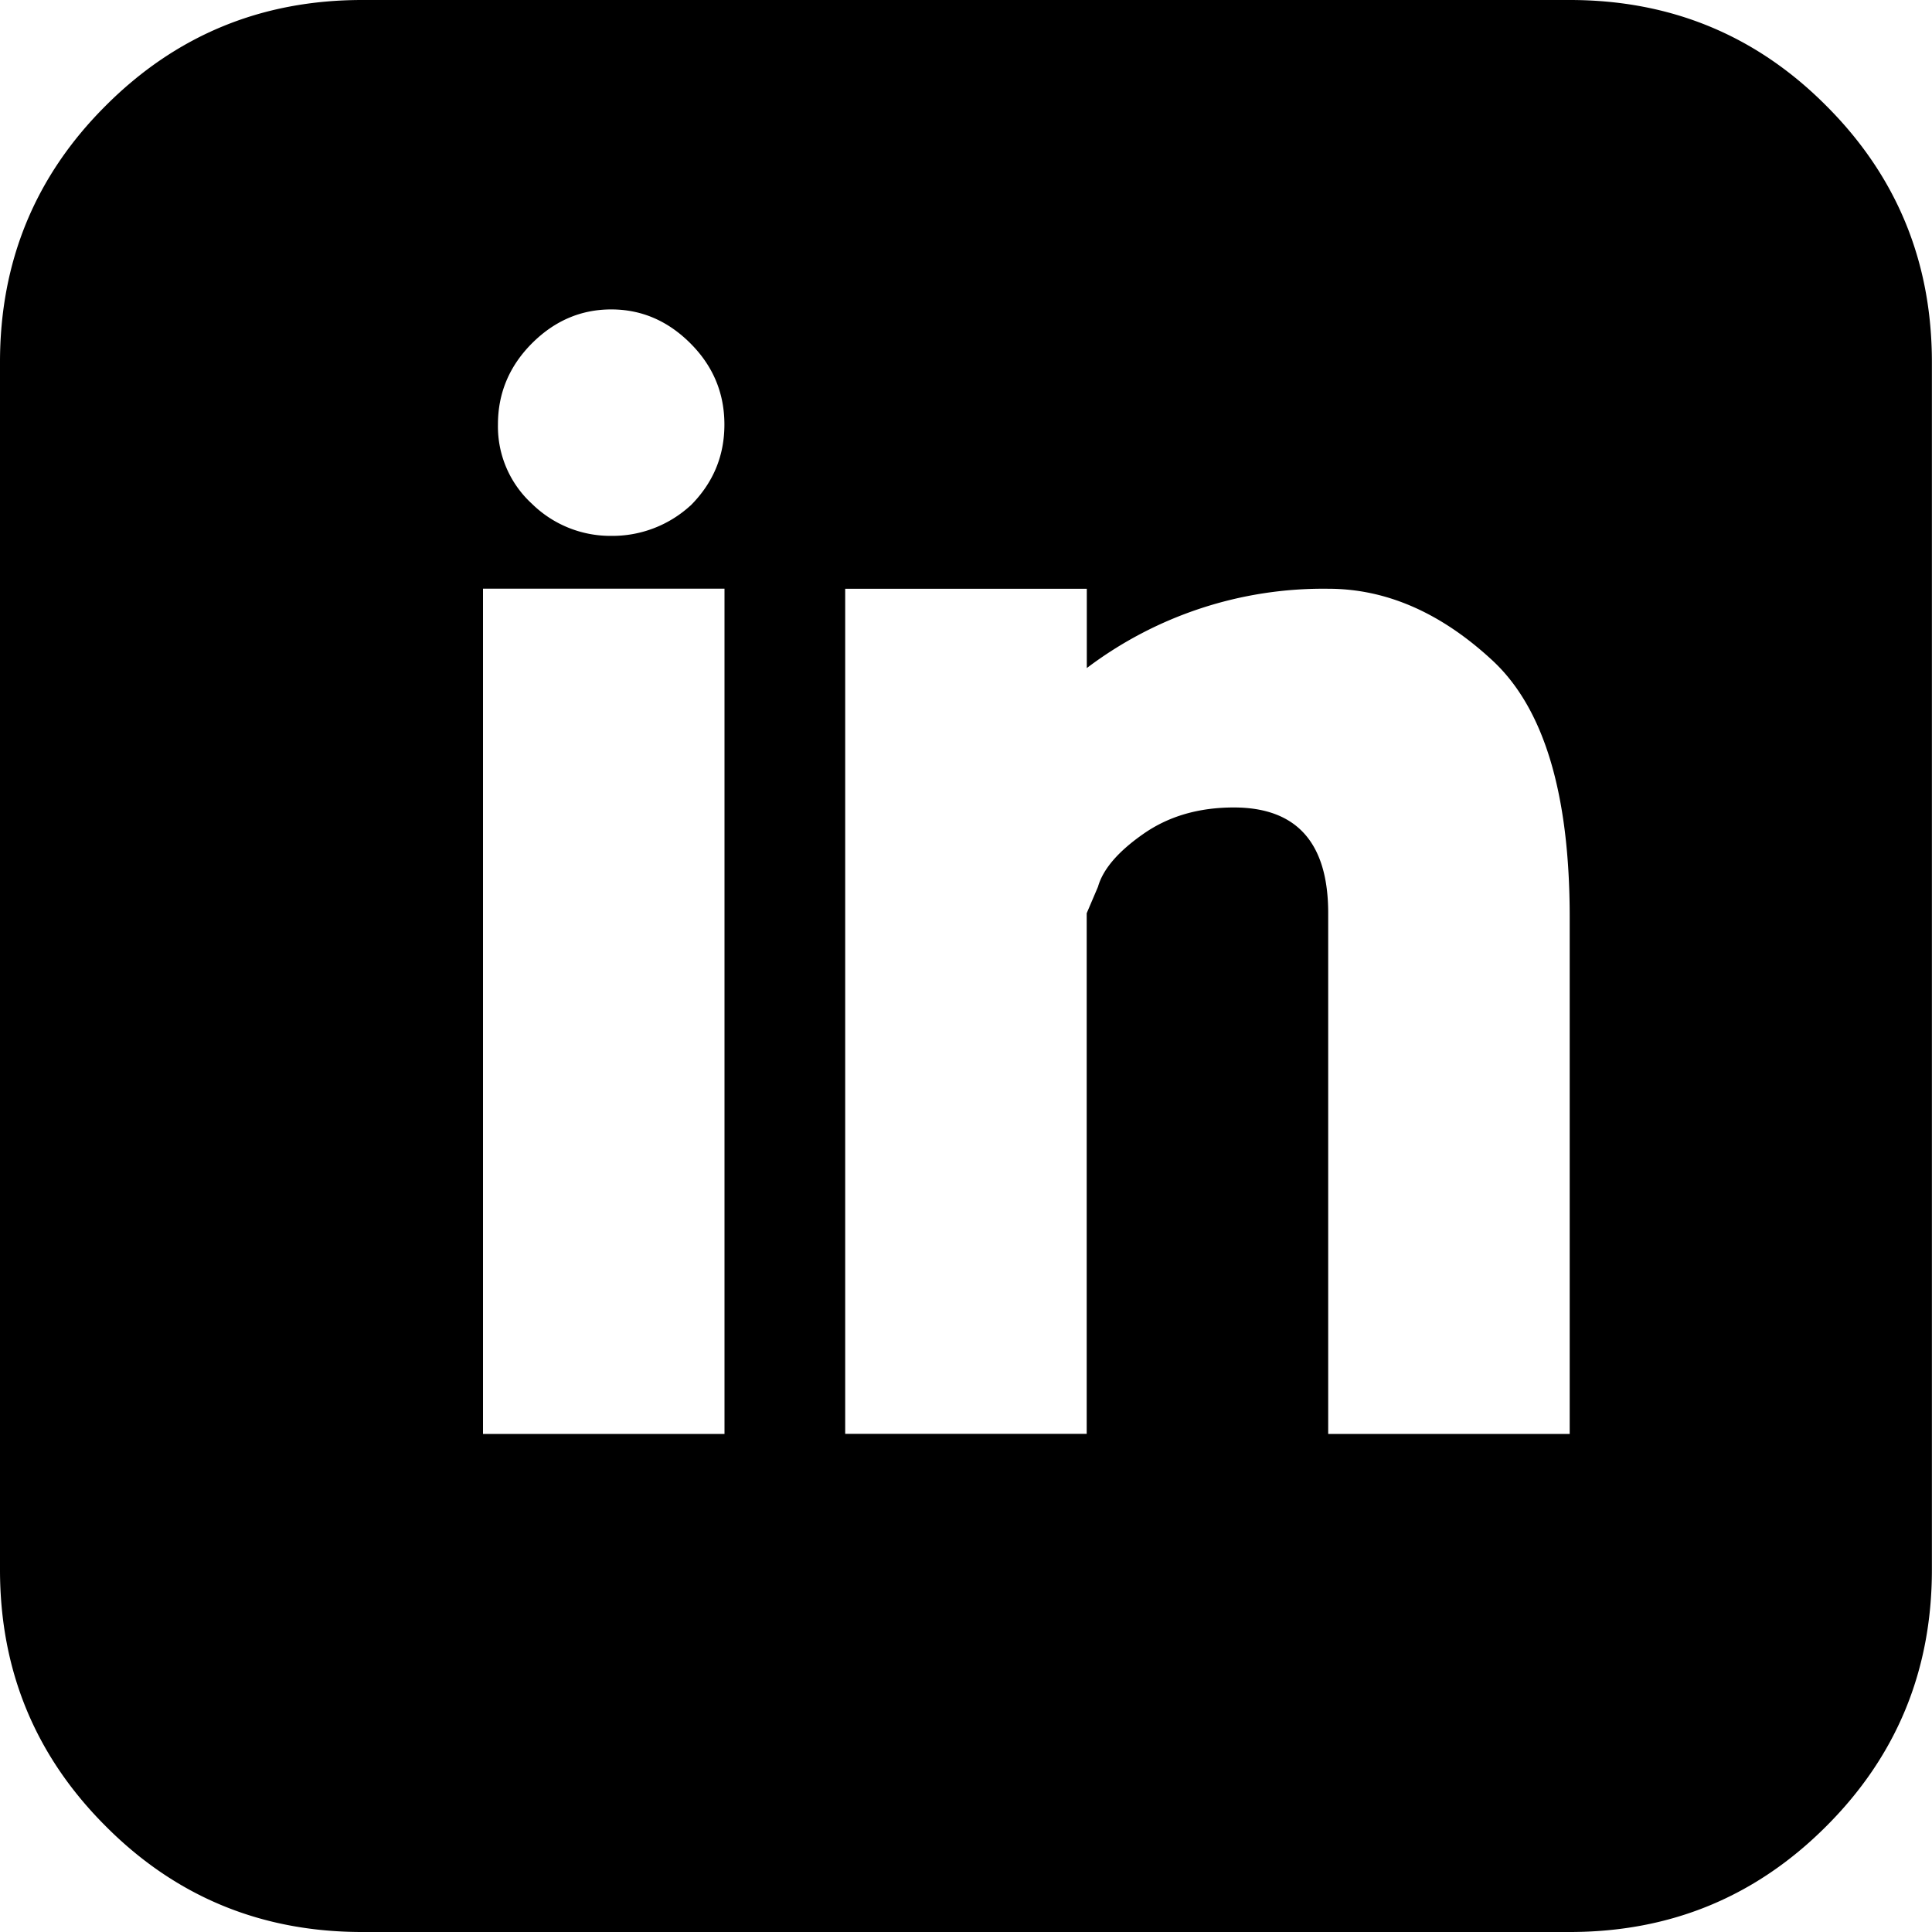 <svg viewBox="0 0 19 19" xmlns="http://www.w3.org/2000/svg"><path d="M15.438 0H3.562c-.99 0-1.83.346-2.523 1.04C.346 1.731 0 2.572 0 3.561v11.876c0 .99.346 1.83 1.04 2.523C1.731 18.654 2.572 19 3.561 19h11.876c.99 0 1.83-.346 2.523-1.04.693-.692 1.039-1.533 1.039-2.523V3.563c0-.99-.346-1.831-1.04-2.524C17.269.346 16.428 0 15.438 0zM7.124 14.102H4.75V5.789h2.375v8.313zm-.334-9.13a1.136 1.136 0 01-.78.298 1.1 1.1 0 01-.779-.316 1.03 1.03 0 01-.334-.78c0-.308.112-.574.334-.797.223-.223.483-.334.78-.334.297 0 .556.111.779.334.223.223.334.489.334.798 0 .31-.111.575-.334.798zm8.646 9.13h-2.374V8.98c0-.692-.31-1.039-.928-1.039-.347 0-.643.087-.89.26-.248.173-.397.347-.446.52l-.111.26v5.12H8.312V5.79h2.376v.78a3.854 3.854 0 012.374-.78c.57 0 1.108.235 1.615.705.507.47.76 1.311.76 2.524v5.084z" fill="currentColor" fill-rule="evenodd"/></svg>